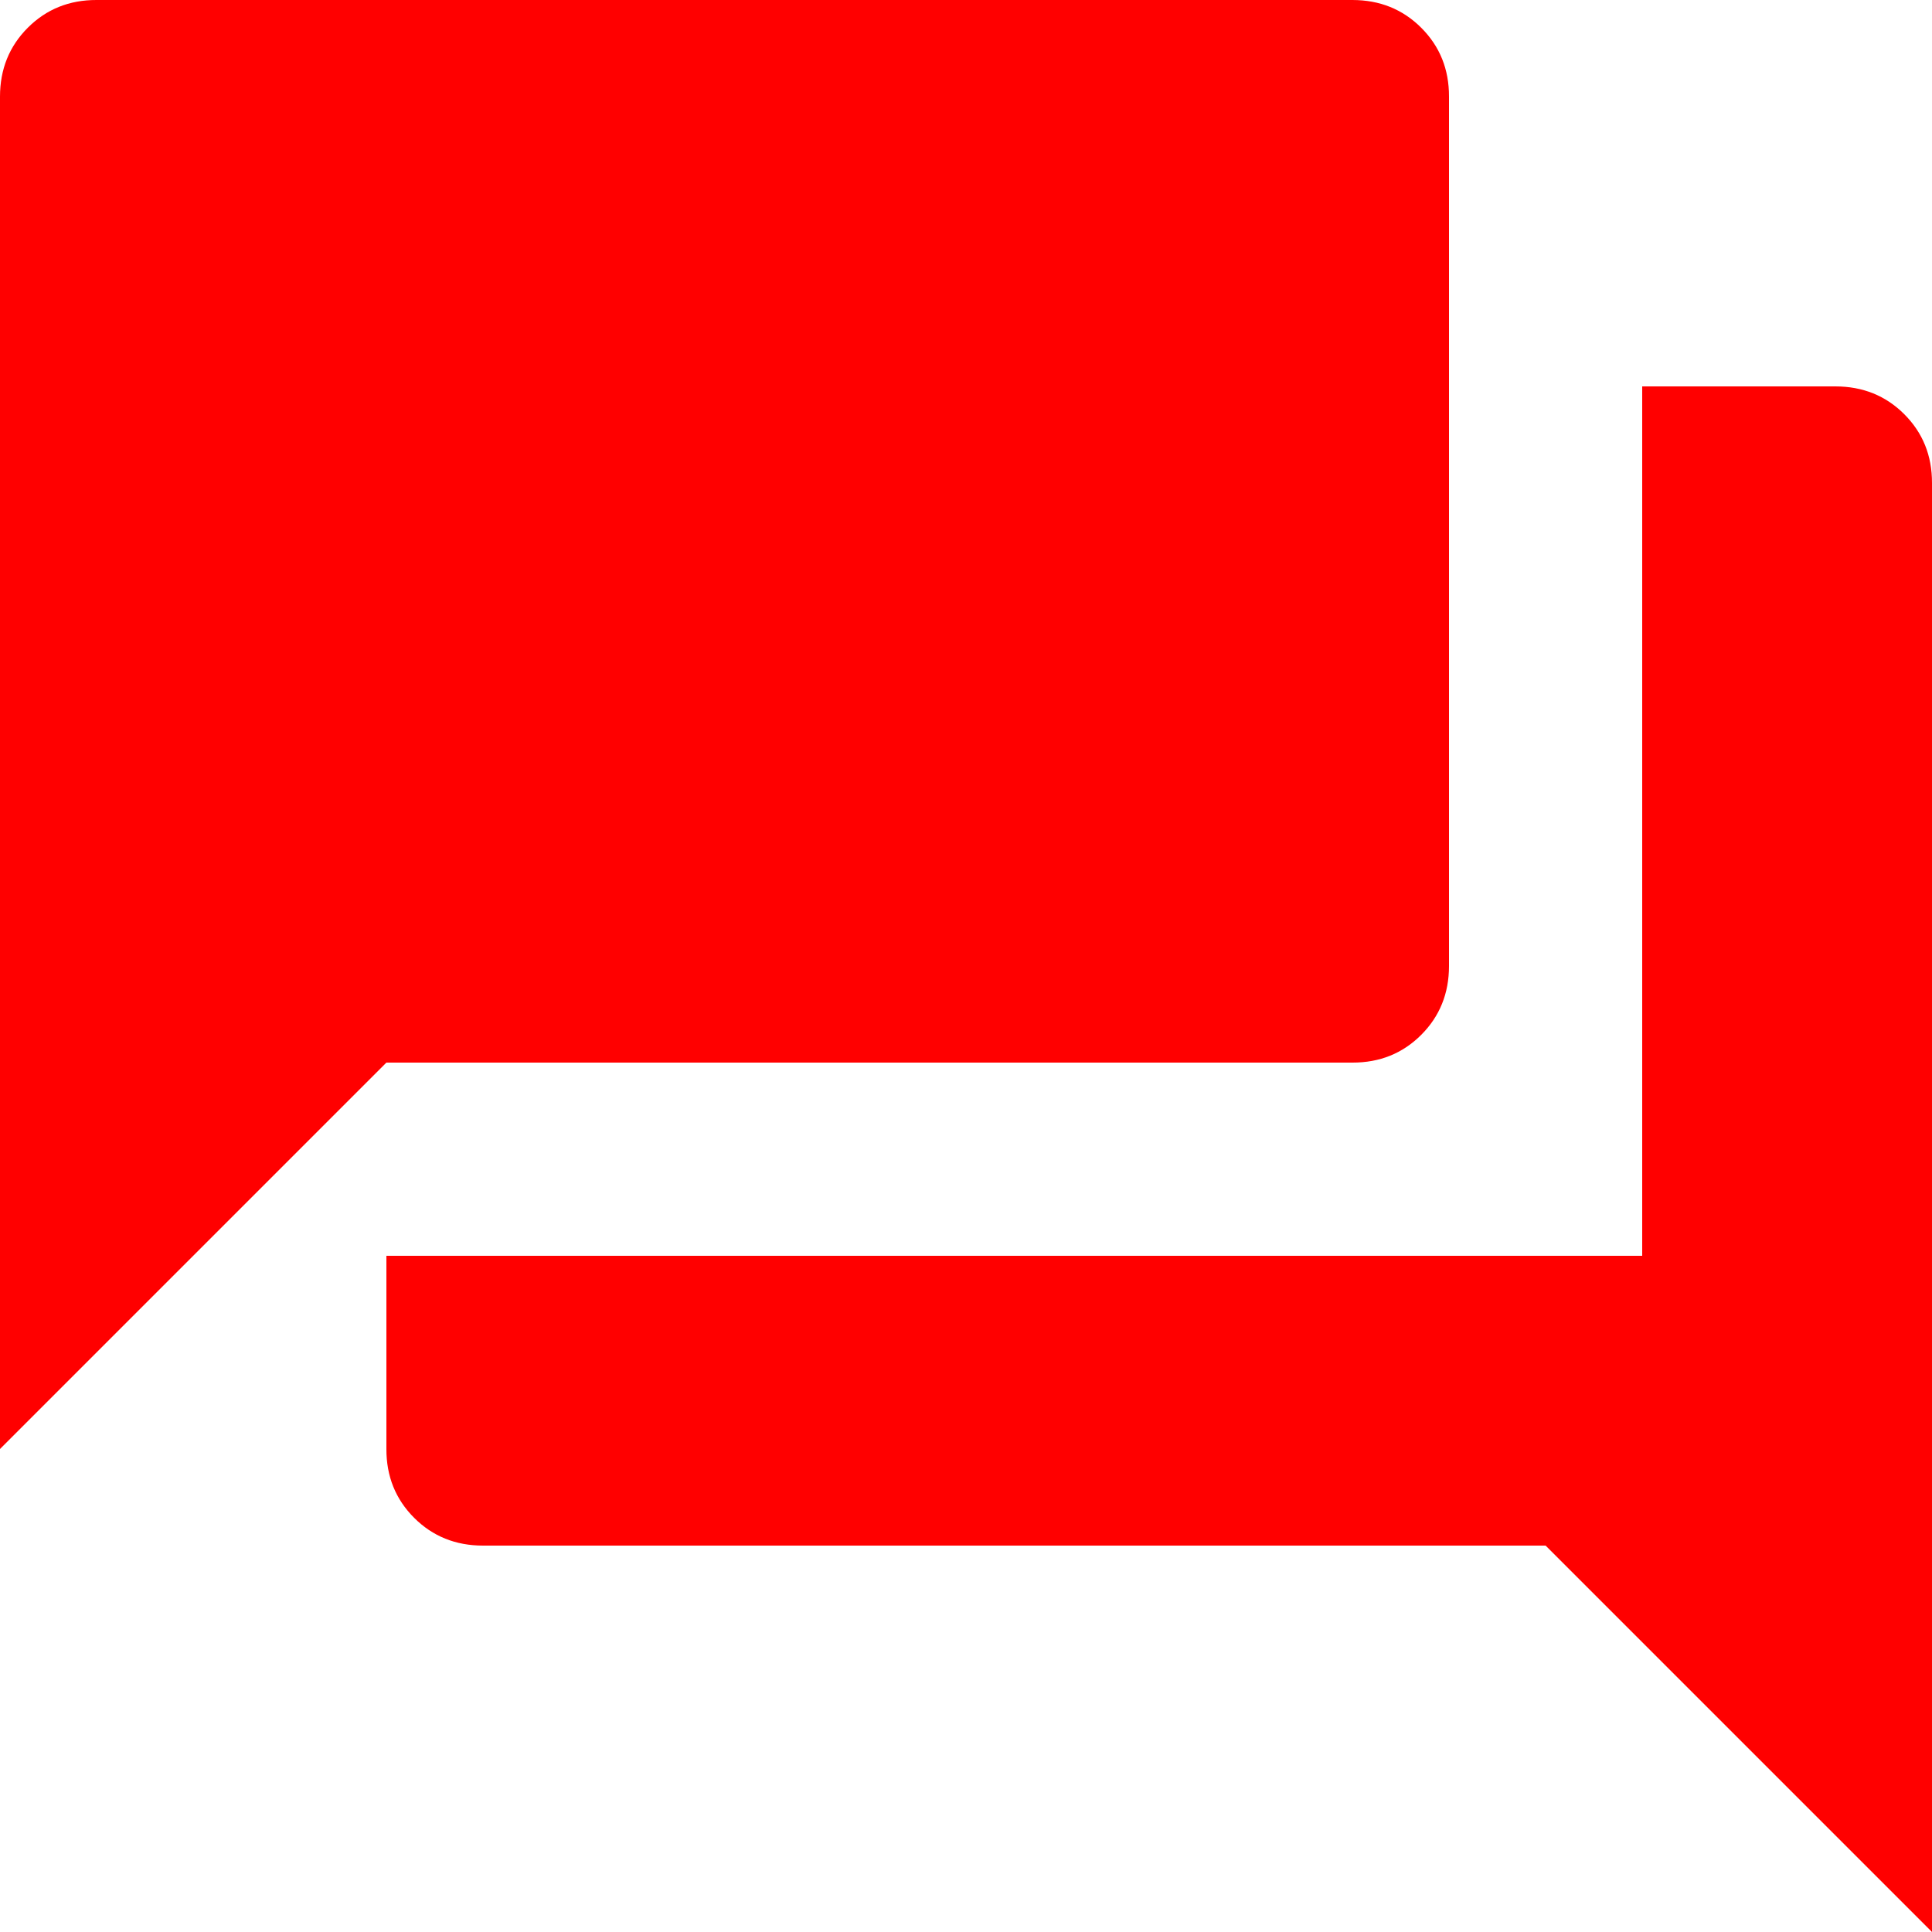 <svg xmlns="http://www.w3.org/2000/svg" width="31" height="31" viewBox="0 0 31 31" fill="none"><path d="M0 23.25V1.55C0 1.111 0.149 0.742 0.446 0.445C0.744 0.147 1.112 -0.001 1.55 5.36332e-06H21.7C22.139 5.36332e-06 22.508 0.149 22.805 0.446C23.103 0.744 23.251 1.112 23.25 1.55V15.5C23.25 15.939 23.101 16.308 22.804 16.605C22.506 16.903 22.138 17.051 21.7 17.05H6.2L0 23.25ZM7.75 24.8C7.311 24.8 6.942 24.651 6.645 24.354C6.347 24.056 6.199 23.688 6.2 23.25V20.15H26.35V6.2H29.45C29.889 6.2 30.258 6.349 30.555 6.646C30.853 6.944 31.001 7.312 31 7.75V31L24.8 24.8H7.75Z" fill="#FF0000"></path></svg>